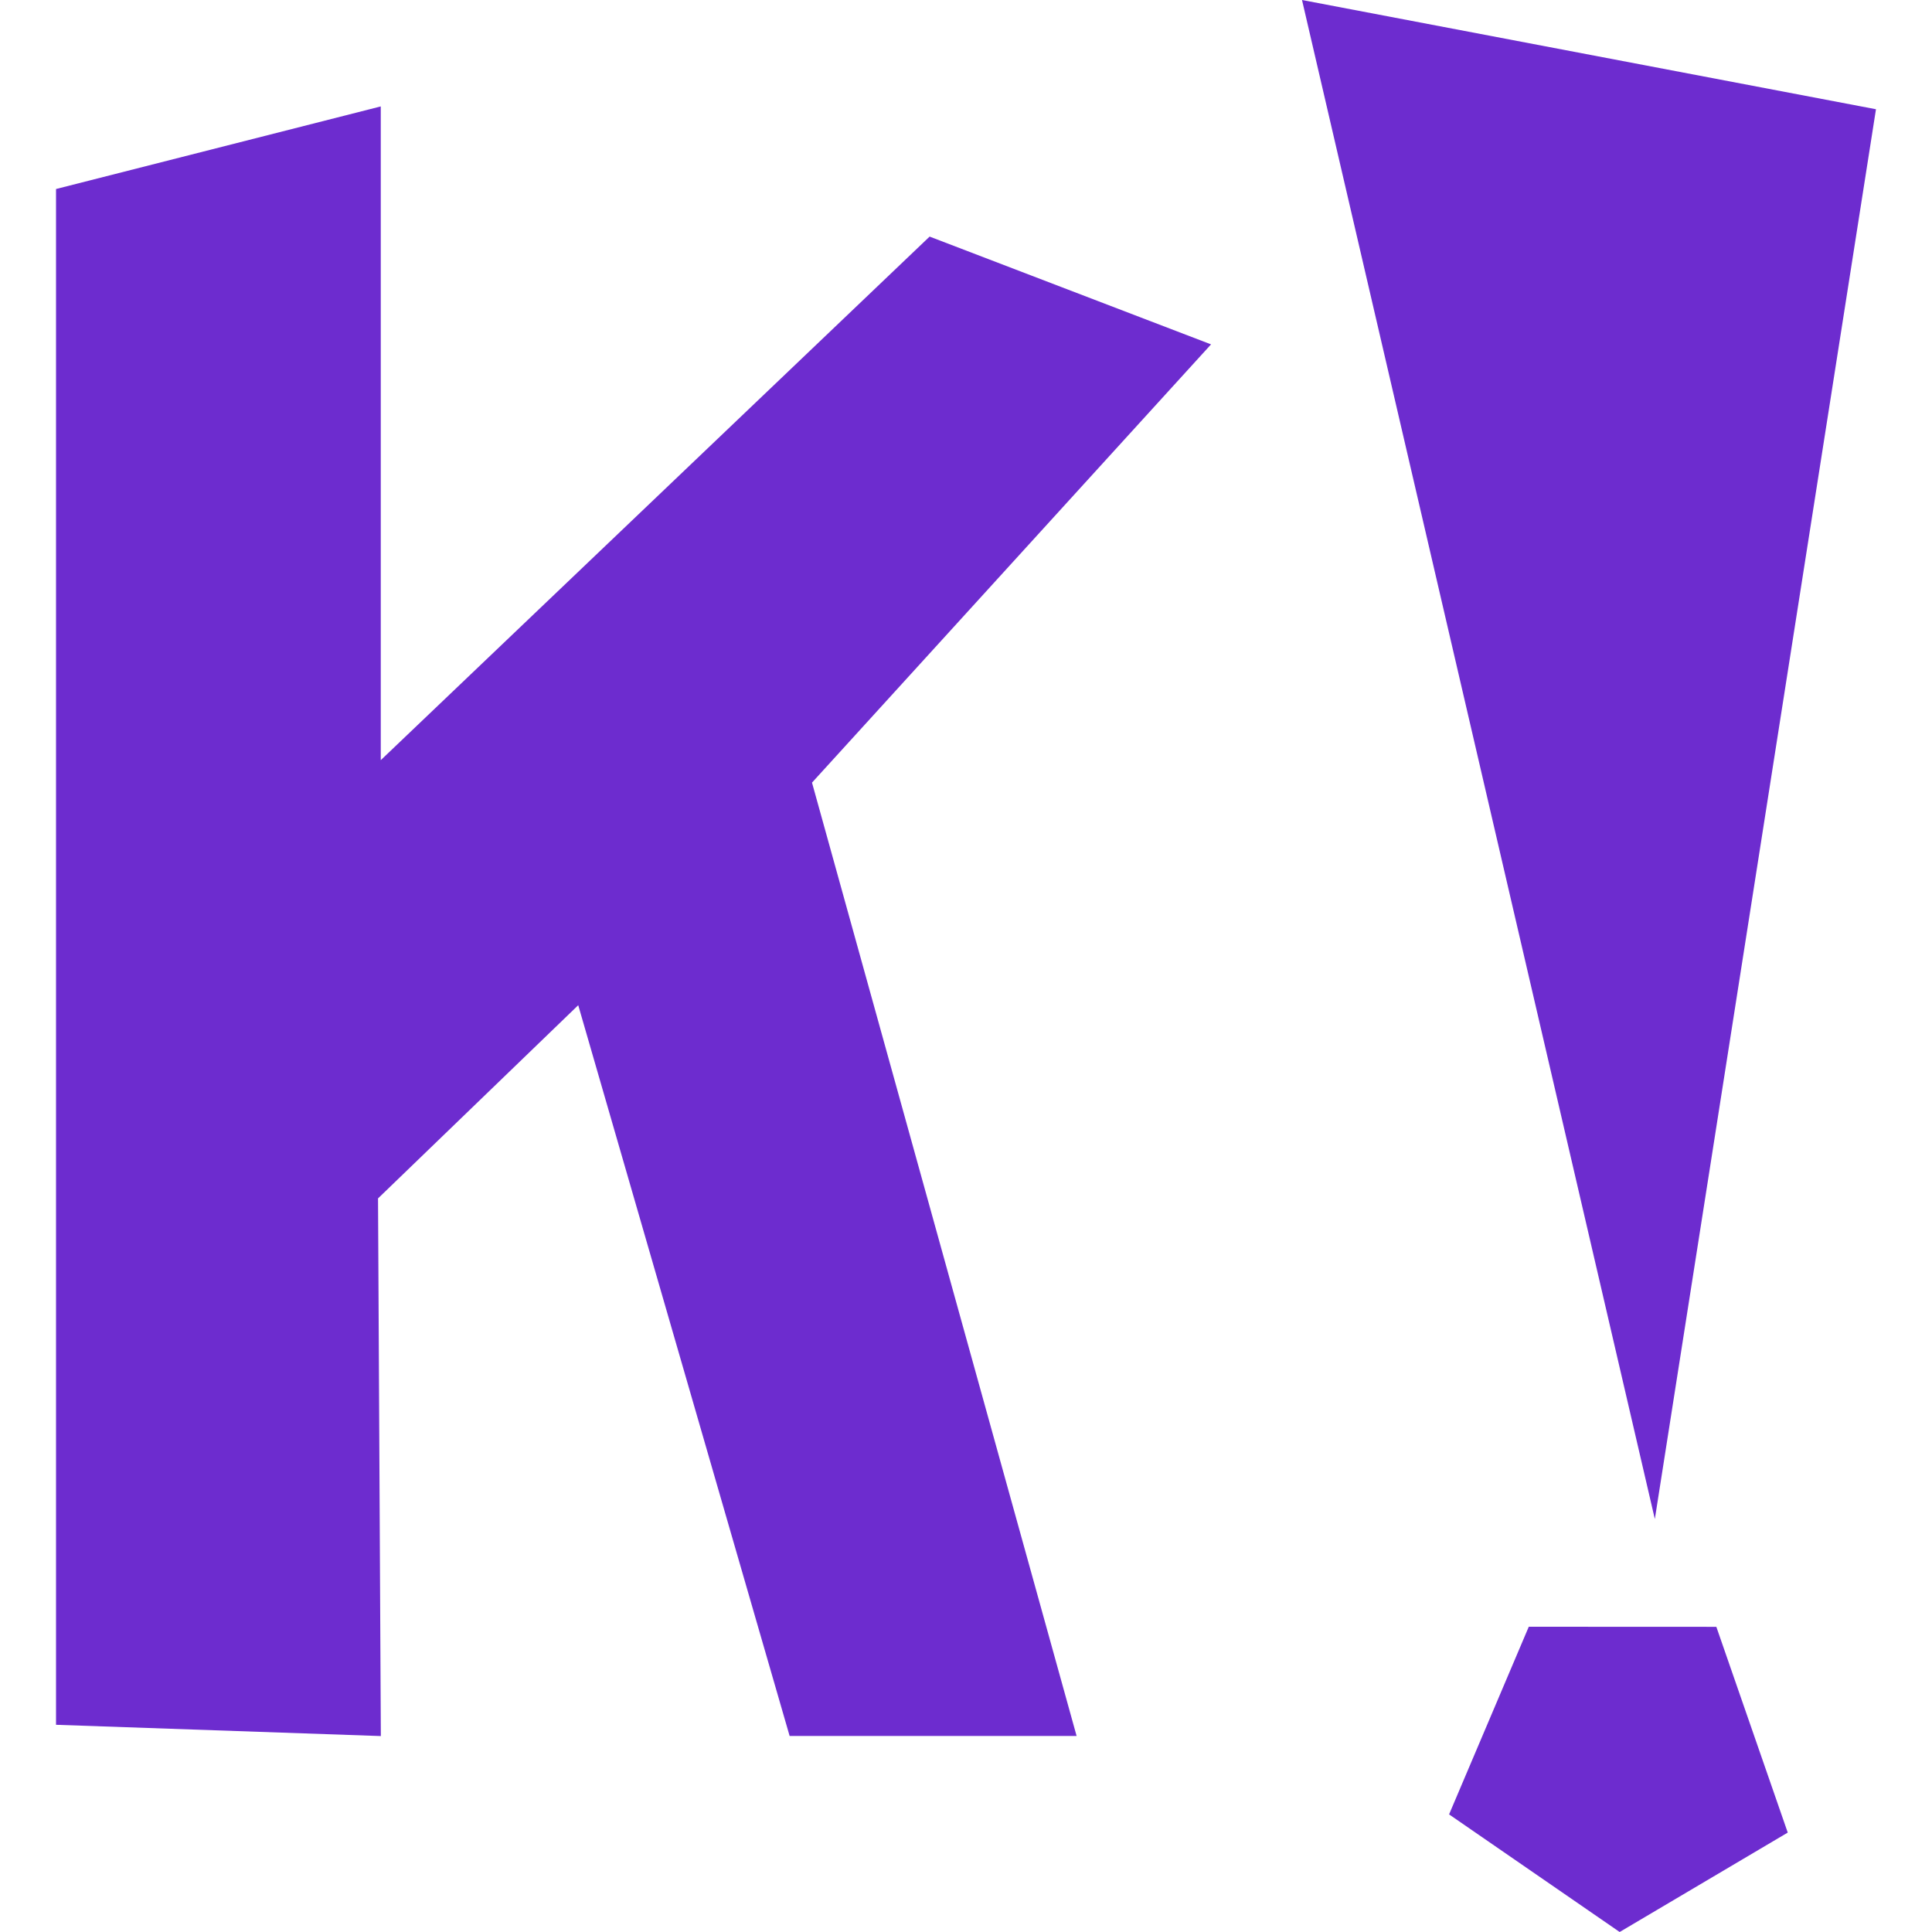 <svg role="img" width="32px" height="32px" viewBox="0 0 24 24" xmlns="http://www.w3.org/2000/svg"><title>Kahoot!</title><path fill="#6d2ccf" d="M20.557 18.87l2.747-17.513L16.174 0zM.696 2.348v19.078l4.035.14-.035-6.679 2.487-2.4 2.626 9.078h3.565L10.087 9.722l4.957-5.444-3.496-1.339L4.73 9.443V1.322zm18.295 17.86l-.99 2.331L20.12 24l2.088-1.235-.887-2.556Z"/></svg>